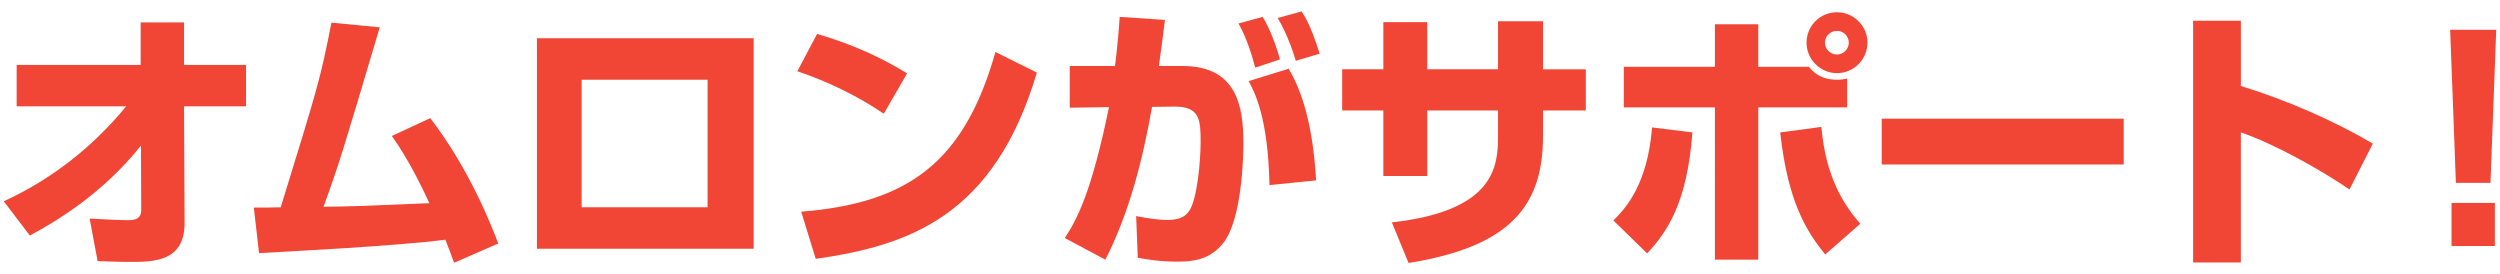 <?xml version="1.0" encoding="utf-8"?>
<!-- Generator: Adobe Illustrator 21.0.2, SVG Export Plug-In . SVG Version: 6.00 Build 0)  -->
<svg version="1.1" id="レイヤー_1" xmlns="http://www.w3.org/2000/svg" xmlns:xlink="http://www.w3.org/1999/xlink" x="0px"
	 y="0px" viewBox="0 0 328 36" enable-background="new 0 0 328 36" xml:space="preserve">
<g>
	<path fill="#F14636" d="M0.494,26.405c6.228-2.844,11.699-7.127,16.055-12.454H2.187V8.516h16.27V2.937h5.688v5.579h8.135v5.436
		h-8.135l0.072,15.262c0.036,5.147-4.104,5.147-7.163,5.147c-1.656,0-3.132-0.072-4.248-0.108l-1.044-5.579
		c1.08,0.072,4.068,0.216,5.004,0.216c0.828,0,1.764-0.107,1.764-1.332l-0.036-8.459C13.309,25.613,7.046,29.213,3.914,30.904
		L0.494,26.405z"/>
	<path fill="#F14636" d="M56.446,15.499c5.22,6.767,8.099,14.29,8.927,16.449l-5.795,2.52c-0.504-1.367-0.756-2.052-1.152-3.023
		c-6.083,0.828-21.921,1.62-24.44,1.764l-0.685-5.975c0.576,0,2.772,0,3.528-0.036c5.003-16.198,5.183-16.81,6.659-24.226
		l6.335,0.612C45,19.818,44.46,21.618,42.444,27.125c3.527-0.036,4.571-0.072,13.894-0.468c-2.339-5.039-3.923-7.379-4.931-8.819
		L56.446,15.499z"/>
	<path fill="#F14636" d="M98.882,5.023v27.609H70.445V5.023H98.882z M92.835,10.459H76.313v16.738h16.521V10.459z"/>
	<path fill="#F14636" d="M115.952,14.923c-3.348-2.304-7.487-4.283-11.339-5.579l2.592-4.896c5.399,1.584,9.179,3.563,11.807,5.183
		L115.952,14.923z M105.117,27.773c14.003-1.116,21.382-6.443,25.485-20.95l5.436,2.7c-5.58,18.789-16.702,22.677-29.013,24.44
		L105.117,27.773z"/>
	<path fill="#F14636" d="M152.841,2.612c-0.18,1.403-0.359,2.951-0.791,6.047h3.095c7.163,0,7.991,5.327,7.991,10.187
		c0,2.052-0.252,9.863-2.556,12.923c-1.836,2.412-4.247,2.556-6.083,2.556c-2.376,0-3.96-0.288-5.22-0.504l-0.216-5.472
		c1.332,0.252,2.592,0.504,4.212,0.504c1.8,0,2.411-0.684,2.771-1.224c1.008-1.476,1.476-6.407,1.476-8.999
		c0-2.879-0.072-4.679-3.491-4.644l-2.88,0.036c-1.224,6.911-2.951,13.786-6.119,20.05l-5.327-2.844
		c1.584-2.411,3.491-5.939,5.795-17.17l-5.147,0.072V8.659h5.939c0.324-2.627,0.504-4.751,0.612-6.443L152.841,2.612z
		 M164.684,8.875c-0.324-1.296-1.115-3.923-2.195-5.795l3.167-0.864c1.044,1.656,1.908,4.176,2.269,5.58L164.684,8.875z
		 M166.556,24.281c-0.18-8.999-2.016-12.311-2.735-13.642l5.255-1.62c1.8,3.06,3.168,7.415,3.6,14.65L166.556,24.281z
		 M170.011,7.976c-0.107-0.396-1.044-3.42-2.375-5.615l3.131-0.864c0.396,0.612,1.152,1.692,2.376,5.544L170.011,7.976z"/>
	<path fill="#F14636" d="M196.541,2.792h5.903v6.3h5.615v5.398h-5.615v3.348c0,9.144-4.248,14.507-17.639,16.666l-2.195-5.327
		c13.534-1.512,13.931-7.379,13.931-11.339V14.49h-9.287v8.604h-5.76V14.49h-5.399V9.092h5.399V2.9h5.76v6.191h9.287V2.792z"/>
	<path fill="#F14636" d="M211.678,28.925c1.584-1.584,4.464-4.644,5.075-12.202l5.292,0.647c-0.685,9.287-3.348,13.103-5.939,15.874
		L211.678,28.925z M230.684,3.188v5.579h6.659c0.54,0.72,1.584,1.691,3.671,1.691c0.54,0,0.937-0.071,1.332-0.144v3.779h-11.662
		v19.978h-5.688V14.095h-11.95V8.768h11.95V3.188H230.684z M238.962,16.65c0.36,3.779,1.296,8.423,5.111,12.706l-4.607,4.032
		c-2.411-2.988-4.895-6.804-5.902-16.019L238.962,16.65z M245.01,5.6c0,2.196-1.8,3.996-3.996,3.996c-2.195,0-3.995-1.8-3.995-3.996
		c0-2.231,1.8-3.995,3.995-3.995C243.174,1.604,245.01,3.368,245.01,5.6z M239.431,5.6c0,0.864,0.72,1.548,1.583,1.548
		c0.864,0,1.548-0.72,1.548-1.548c0-0.863-0.684-1.548-1.548-1.548C240.187,4.052,239.431,4.7,239.431,5.6z"/>
	<path fill="#F14636" d="M278.63,15.57v6.012h-31.748V15.57H278.63z"/>
	<path fill="#F14636" d="M294.001,2.72v8.567c5.939,1.8,12.418,4.644,17.313,7.559l-3.06,6.012
		c-3.743-2.556-9.827-5.976-14.254-7.487v17.063h-6.264V2.72H294.001z"/>
	<path fill="#F14636" d="M327.506,3.908l-0.756,20.085h-4.535l-0.756-20.085H327.506z M327.326,26.621v5.651h-5.688v-5.651H327.326z
		"/>
</g>
</svg>
